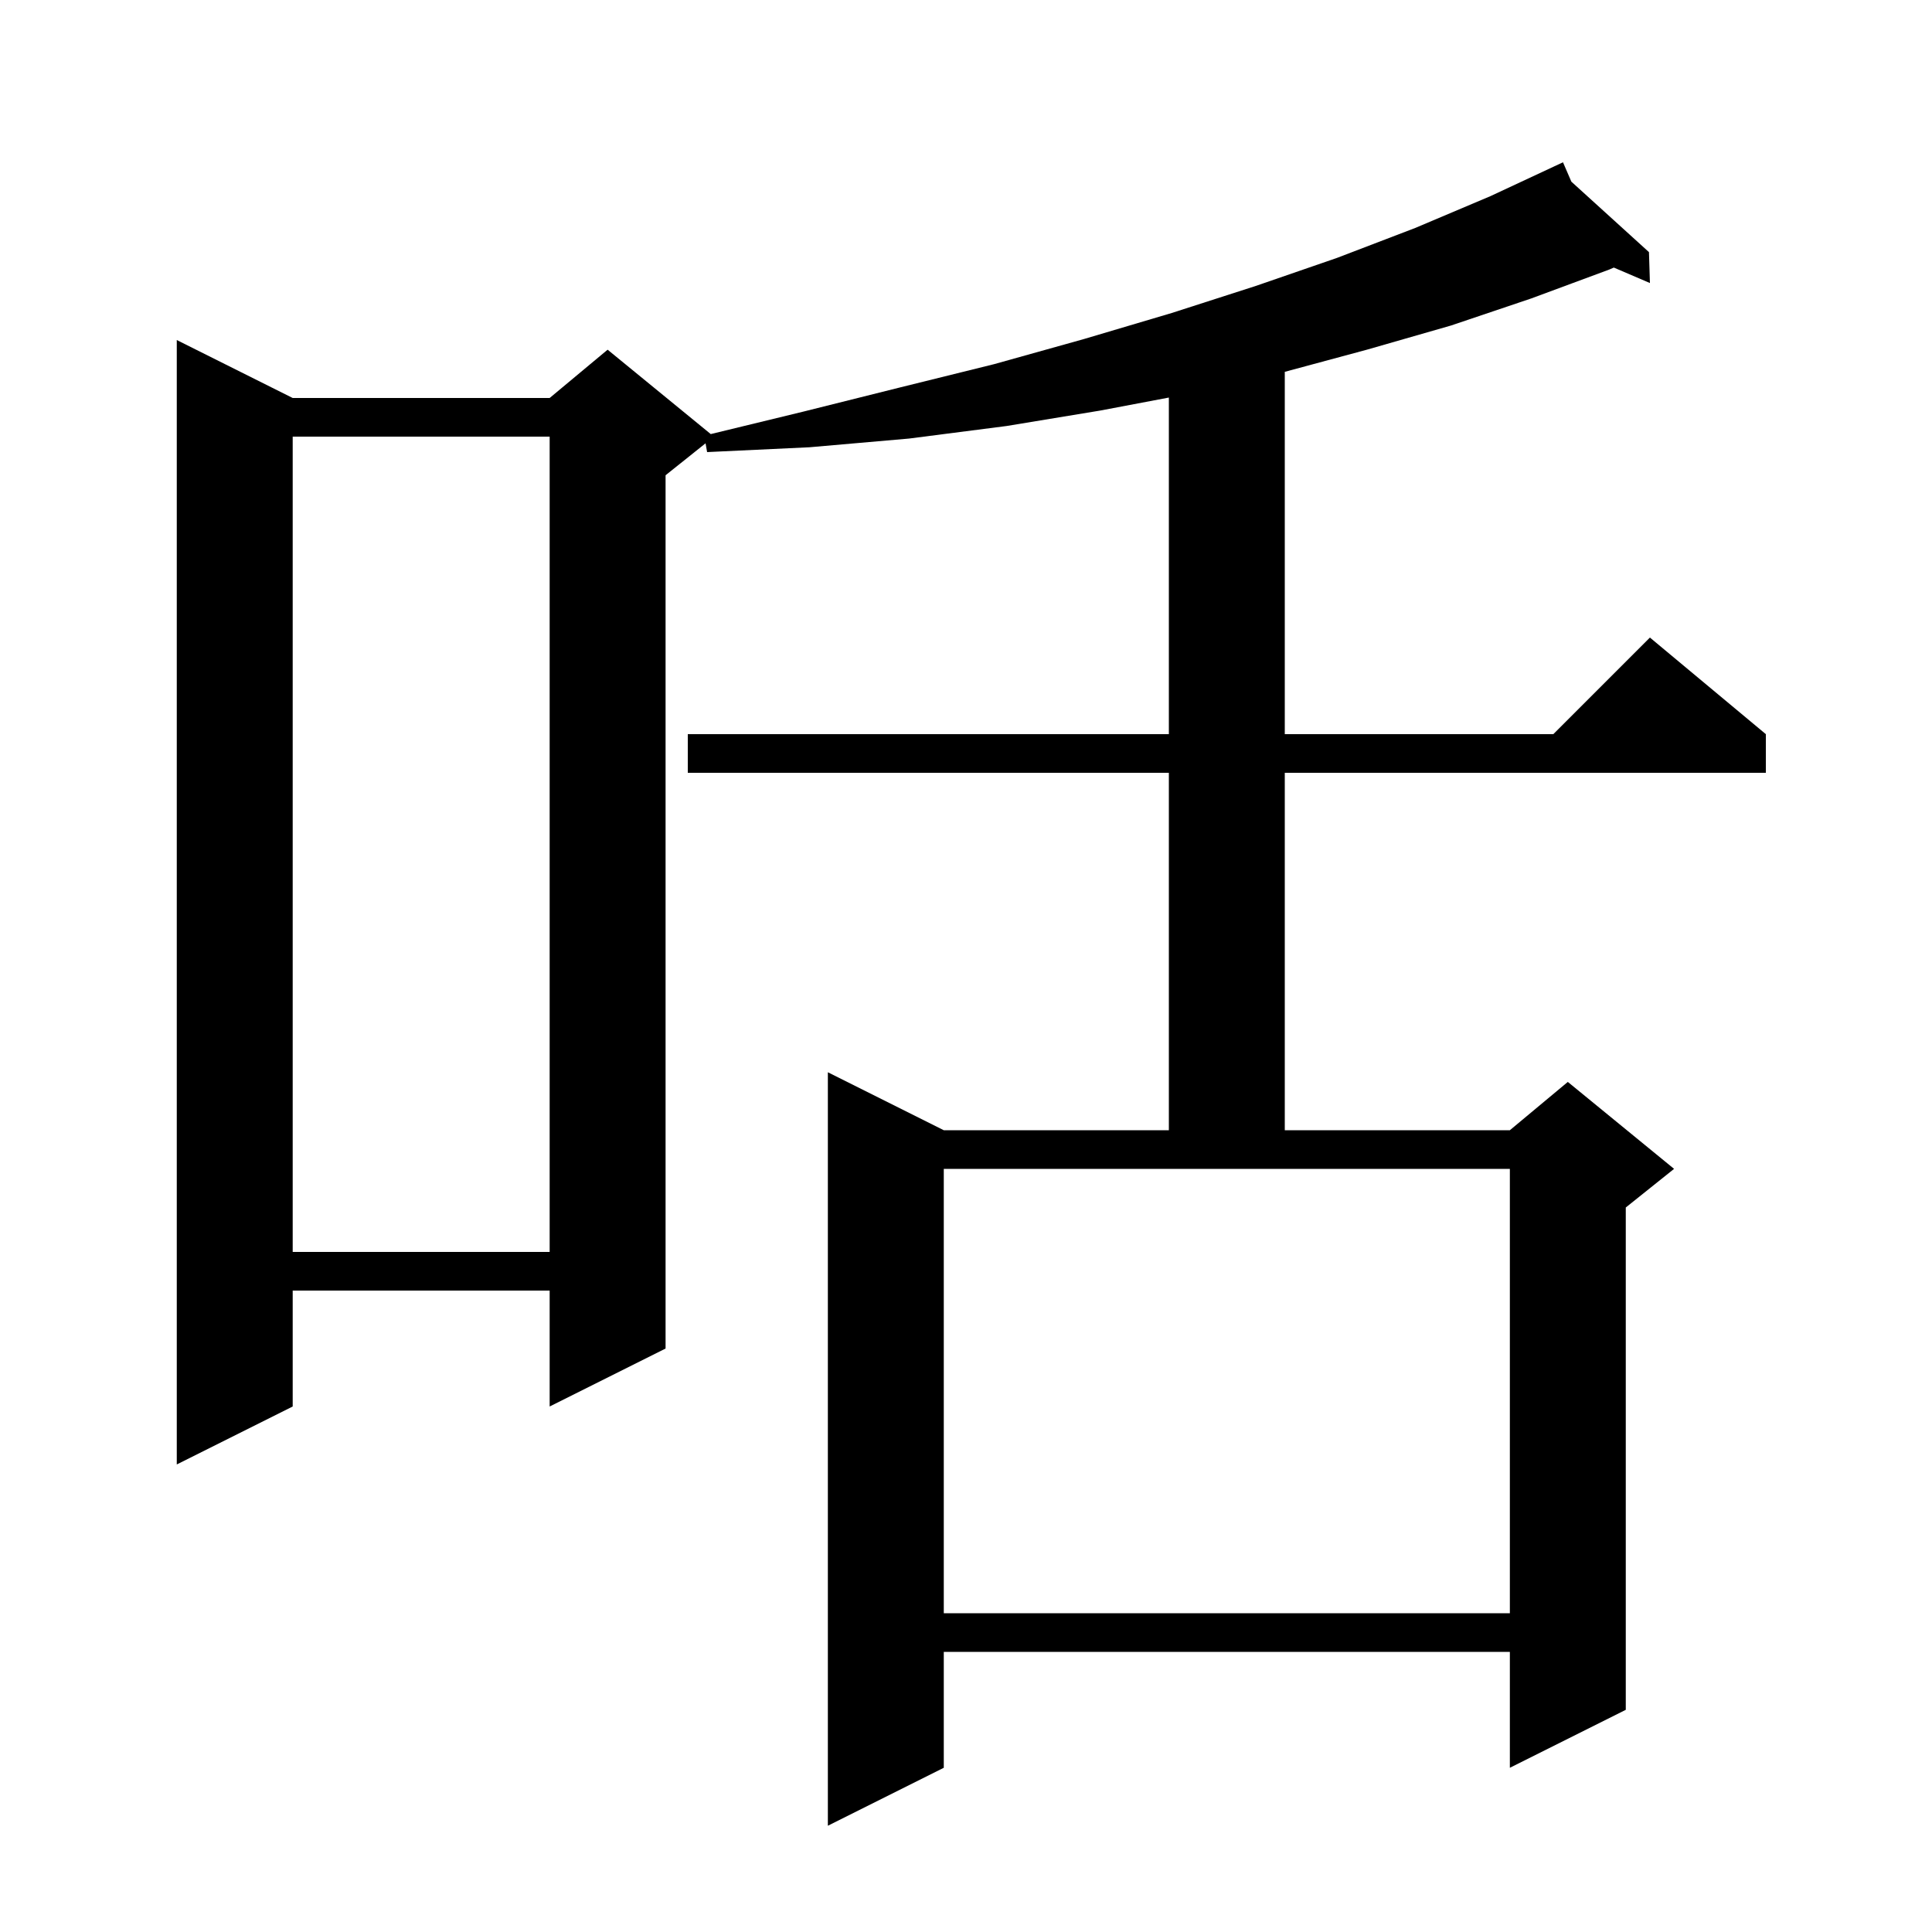 <svg xmlns="http://www.w3.org/2000/svg" xmlns:xlink="http://www.w3.org/1999/xlink" version="1.1" baseProfile="full" viewBox="0 0 200 200" width="200" height="200">
<g fill="black">
<path d="M 162.667 18.805 L 170.7 26.1 L 170.8 29.3 L 167.061 27.698 L 166.6 27.9 L 158.5 30.9 L 150.2 33.7 L 141.5 36.2 L 133.0 38.492 L 133.0 76.0 L 160.8 76.0 L 170.8 66.0 L 182.8 76.0 L 182.8 80.0 L 133.0 80.0 L 133.0 117.0 L 156.3 117.0 L 162.3 112.0 L 173.3 121.0 L 168.3 125.0 L 168.3 177.0 L 156.3 183.0 L 156.3 171.0 L 97.7 171.0 L 97.7 183.0 L 85.7 189.0 L 85.7 111.0 L 97.7 117.0 L 121.0 117.0 L 121.0 80.0 L 71.2 80.0 L 71.2 76.0 L 121.0 76.0 L 121.0 41.155 L 113.9 42.5 L 104.2 44.1 L 94.1 45.4 L 83.8 46.3 L 73.2 46.8 L 73.039 45.889 L 68.9 49.2 L 68.9 139.6 L 56.9 145.6 L 56.9 133.6 L 30.3 133.6 L 30.3 145.6 L 18.3 151.6 L 18.3 35.2 L 30.3 41.2 L 56.9 41.2 L 62.9 36.2 L 73.577 44.936 L 83.2 42.6 L 93.2 40.1 L 102.9 37.7 L 112.2 35.1 L 121.3 32.4 L 130.0 29.6 L 138.4 26.7 L 146.5 23.6 L 154.3 20.3 L 160.909 17.216 L 160.9 17.2 L 160.915 17.213 L 161.8 16.8 Z M 97.7 167.0 L 156.3 167.0 L 156.3 121.0 L 97.7 121.0 Z M 30.3 45.2 L 30.3 129.6 L 56.9 129.6 L 56.9 45.2 Z " />
</g>
</svg>

